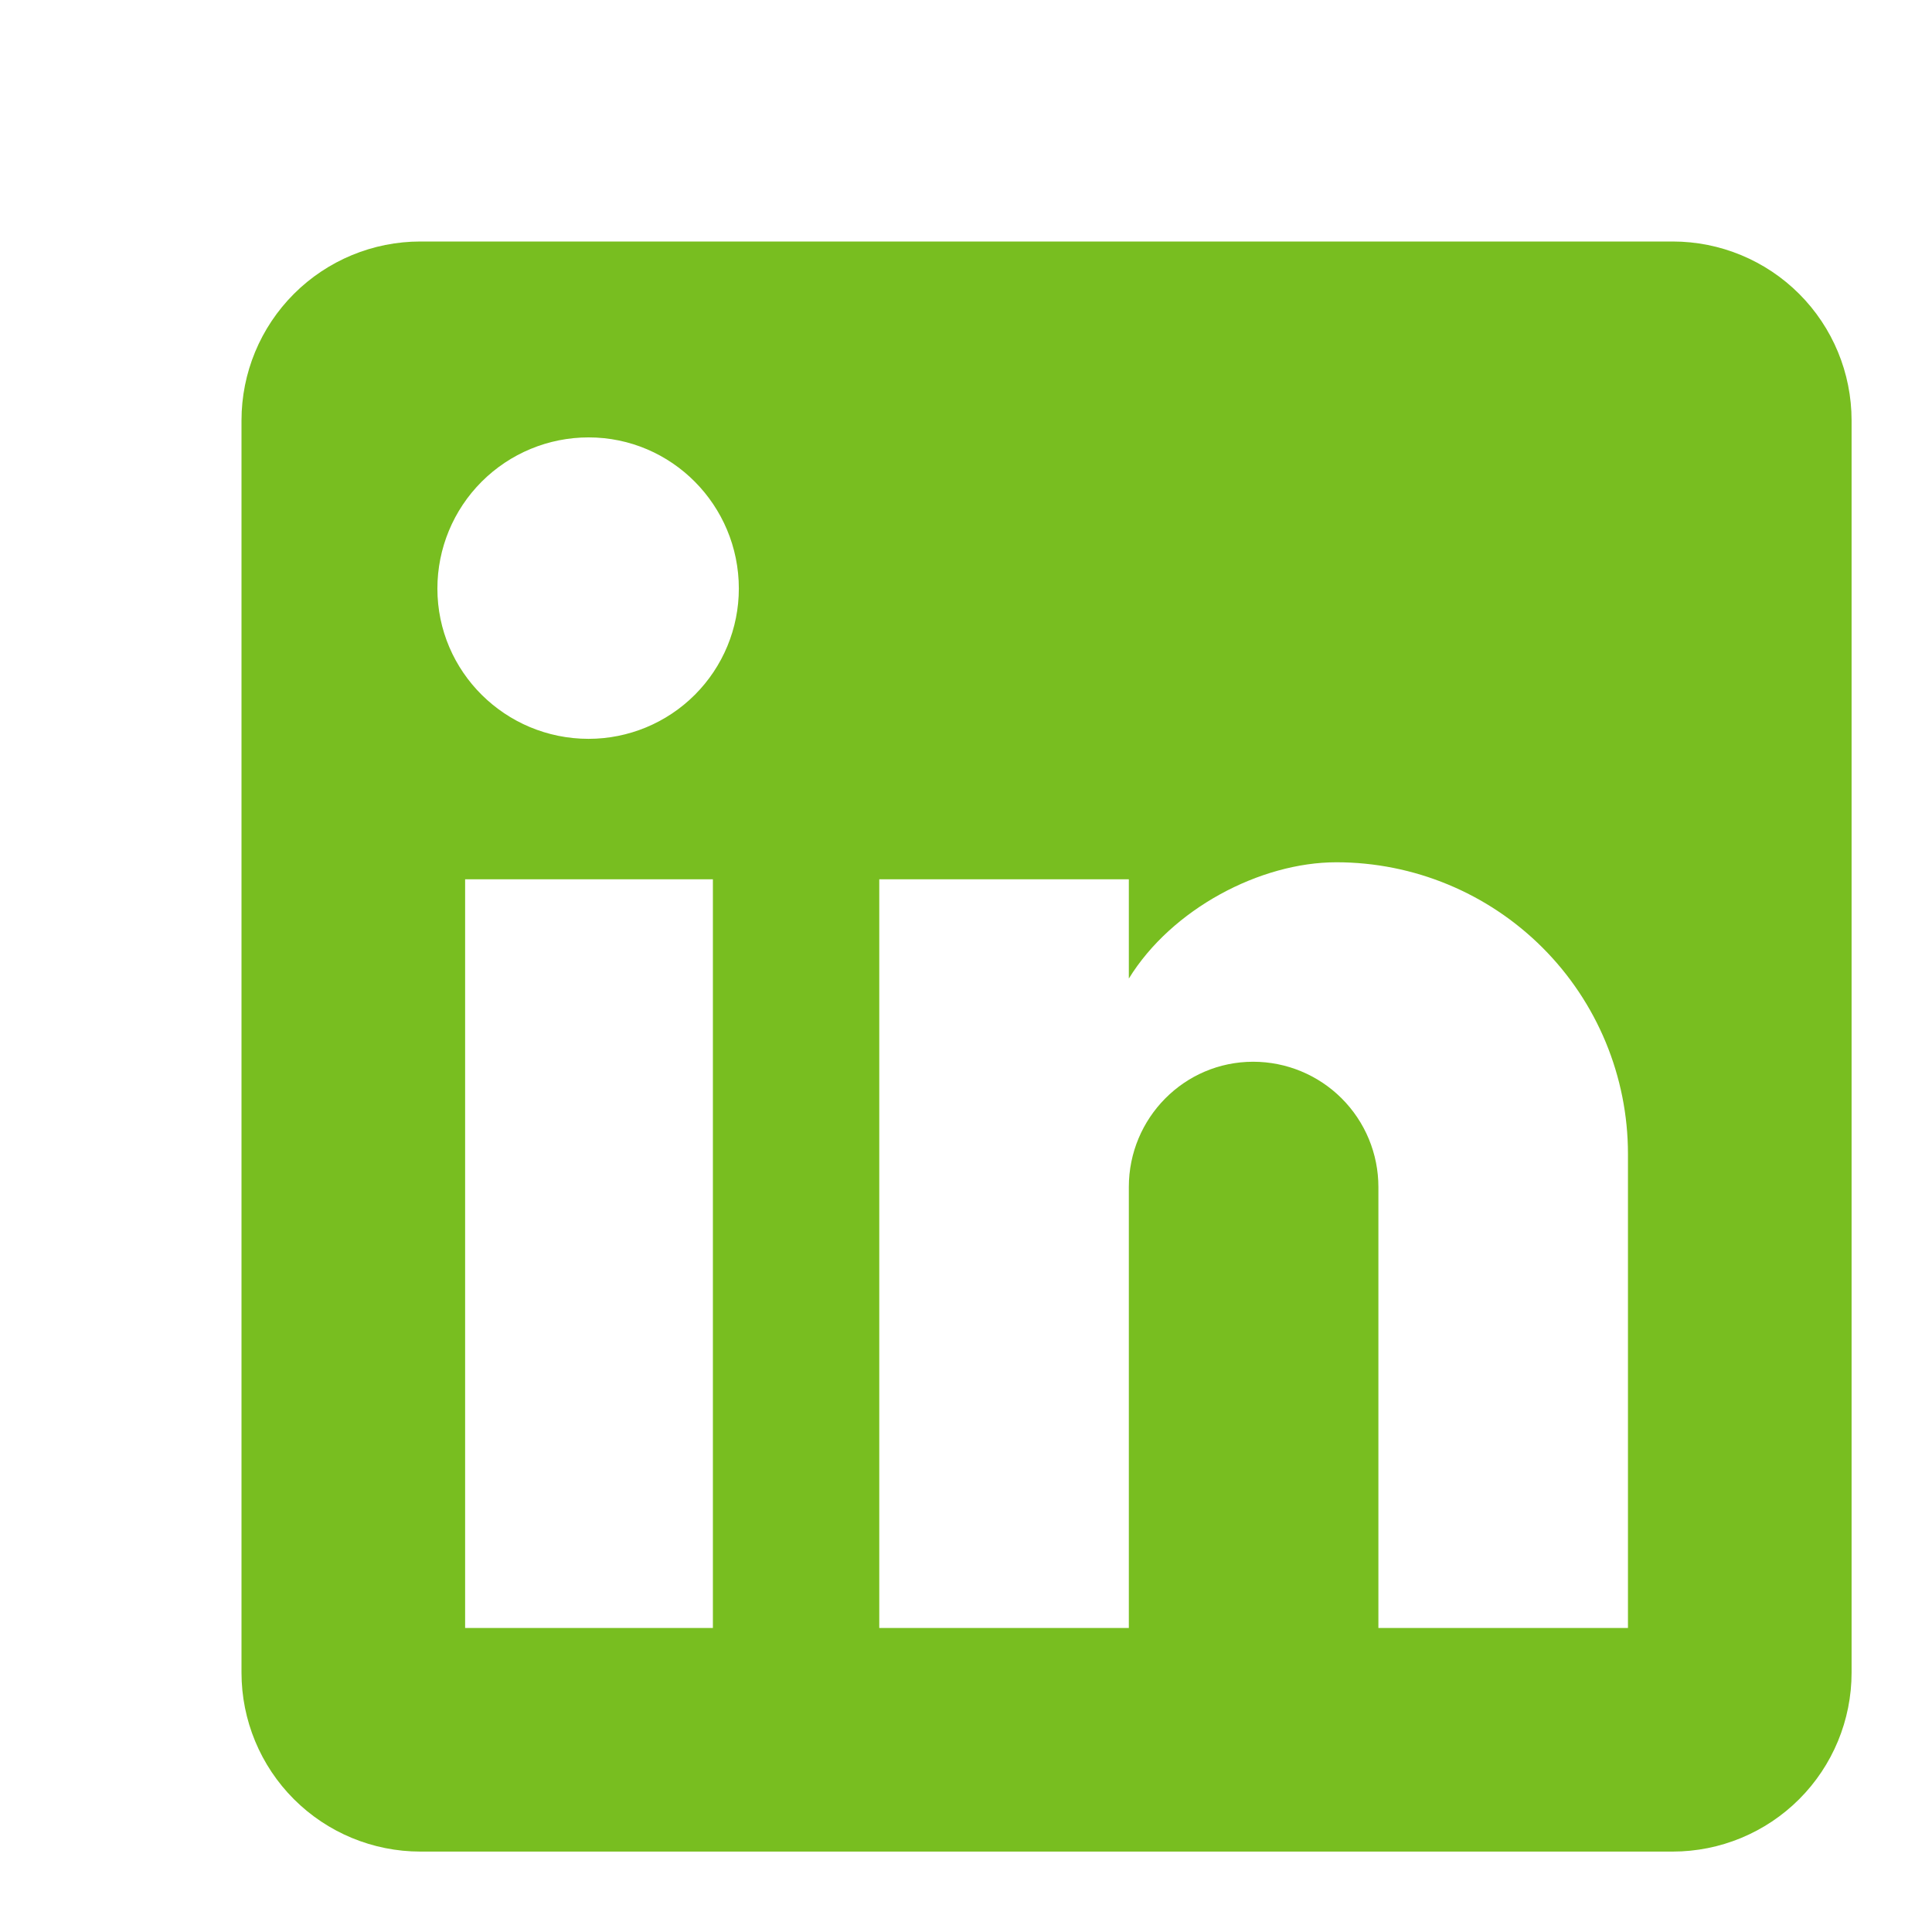 <svg xmlns="http://www.w3.org/2000/svg" width="400" height="400" viewBox="0 0 400 400" fill="none"><path d="M346.311 50C356.134 50 365.555 53.902 372.502 60.848C379.448 67.795 383.35 77.216 383.35 87.039V346.311C383.35 356.134 379.448 365.555 372.502 372.502C365.555 379.448 356.134 383.35 346.311 383.35H87.039C77.216 383.35 67.795 379.448 60.848 372.502C53.902 365.555 50 356.134 50 346.311V87.039C50 77.216 53.902 67.795 60.848 60.848C67.795 53.902 77.216 50 87.039 50H346.311ZM337.051 337.051V238.898C337.051 222.886 330.691 207.53 319.368 196.208C308.046 184.886 292.69 178.525 276.678 178.525C260.936 178.525 242.602 188.155 233.713 202.6V182.044H182.044V337.051H233.713V245.751C233.713 231.491 245.195 219.823 259.455 219.823C266.331 219.823 272.926 222.555 277.788 227.417C282.651 232.28 285.382 238.874 285.382 245.751V337.051H337.051ZM121.855 152.968C130.107 152.968 138.021 149.69 143.855 143.855C149.69 138.021 152.968 130.107 152.968 121.855C152.968 104.632 139.079 90.558 121.855 90.558C113.555 90.558 105.594 93.855 99.725 99.725C93.855 105.594 90.558 113.555 90.558 121.855C90.558 139.079 104.632 152.968 121.855 152.968ZM147.597 337.051V182.044H96.299V337.051H147.597Z" fill="#78BE20"></path></svg>